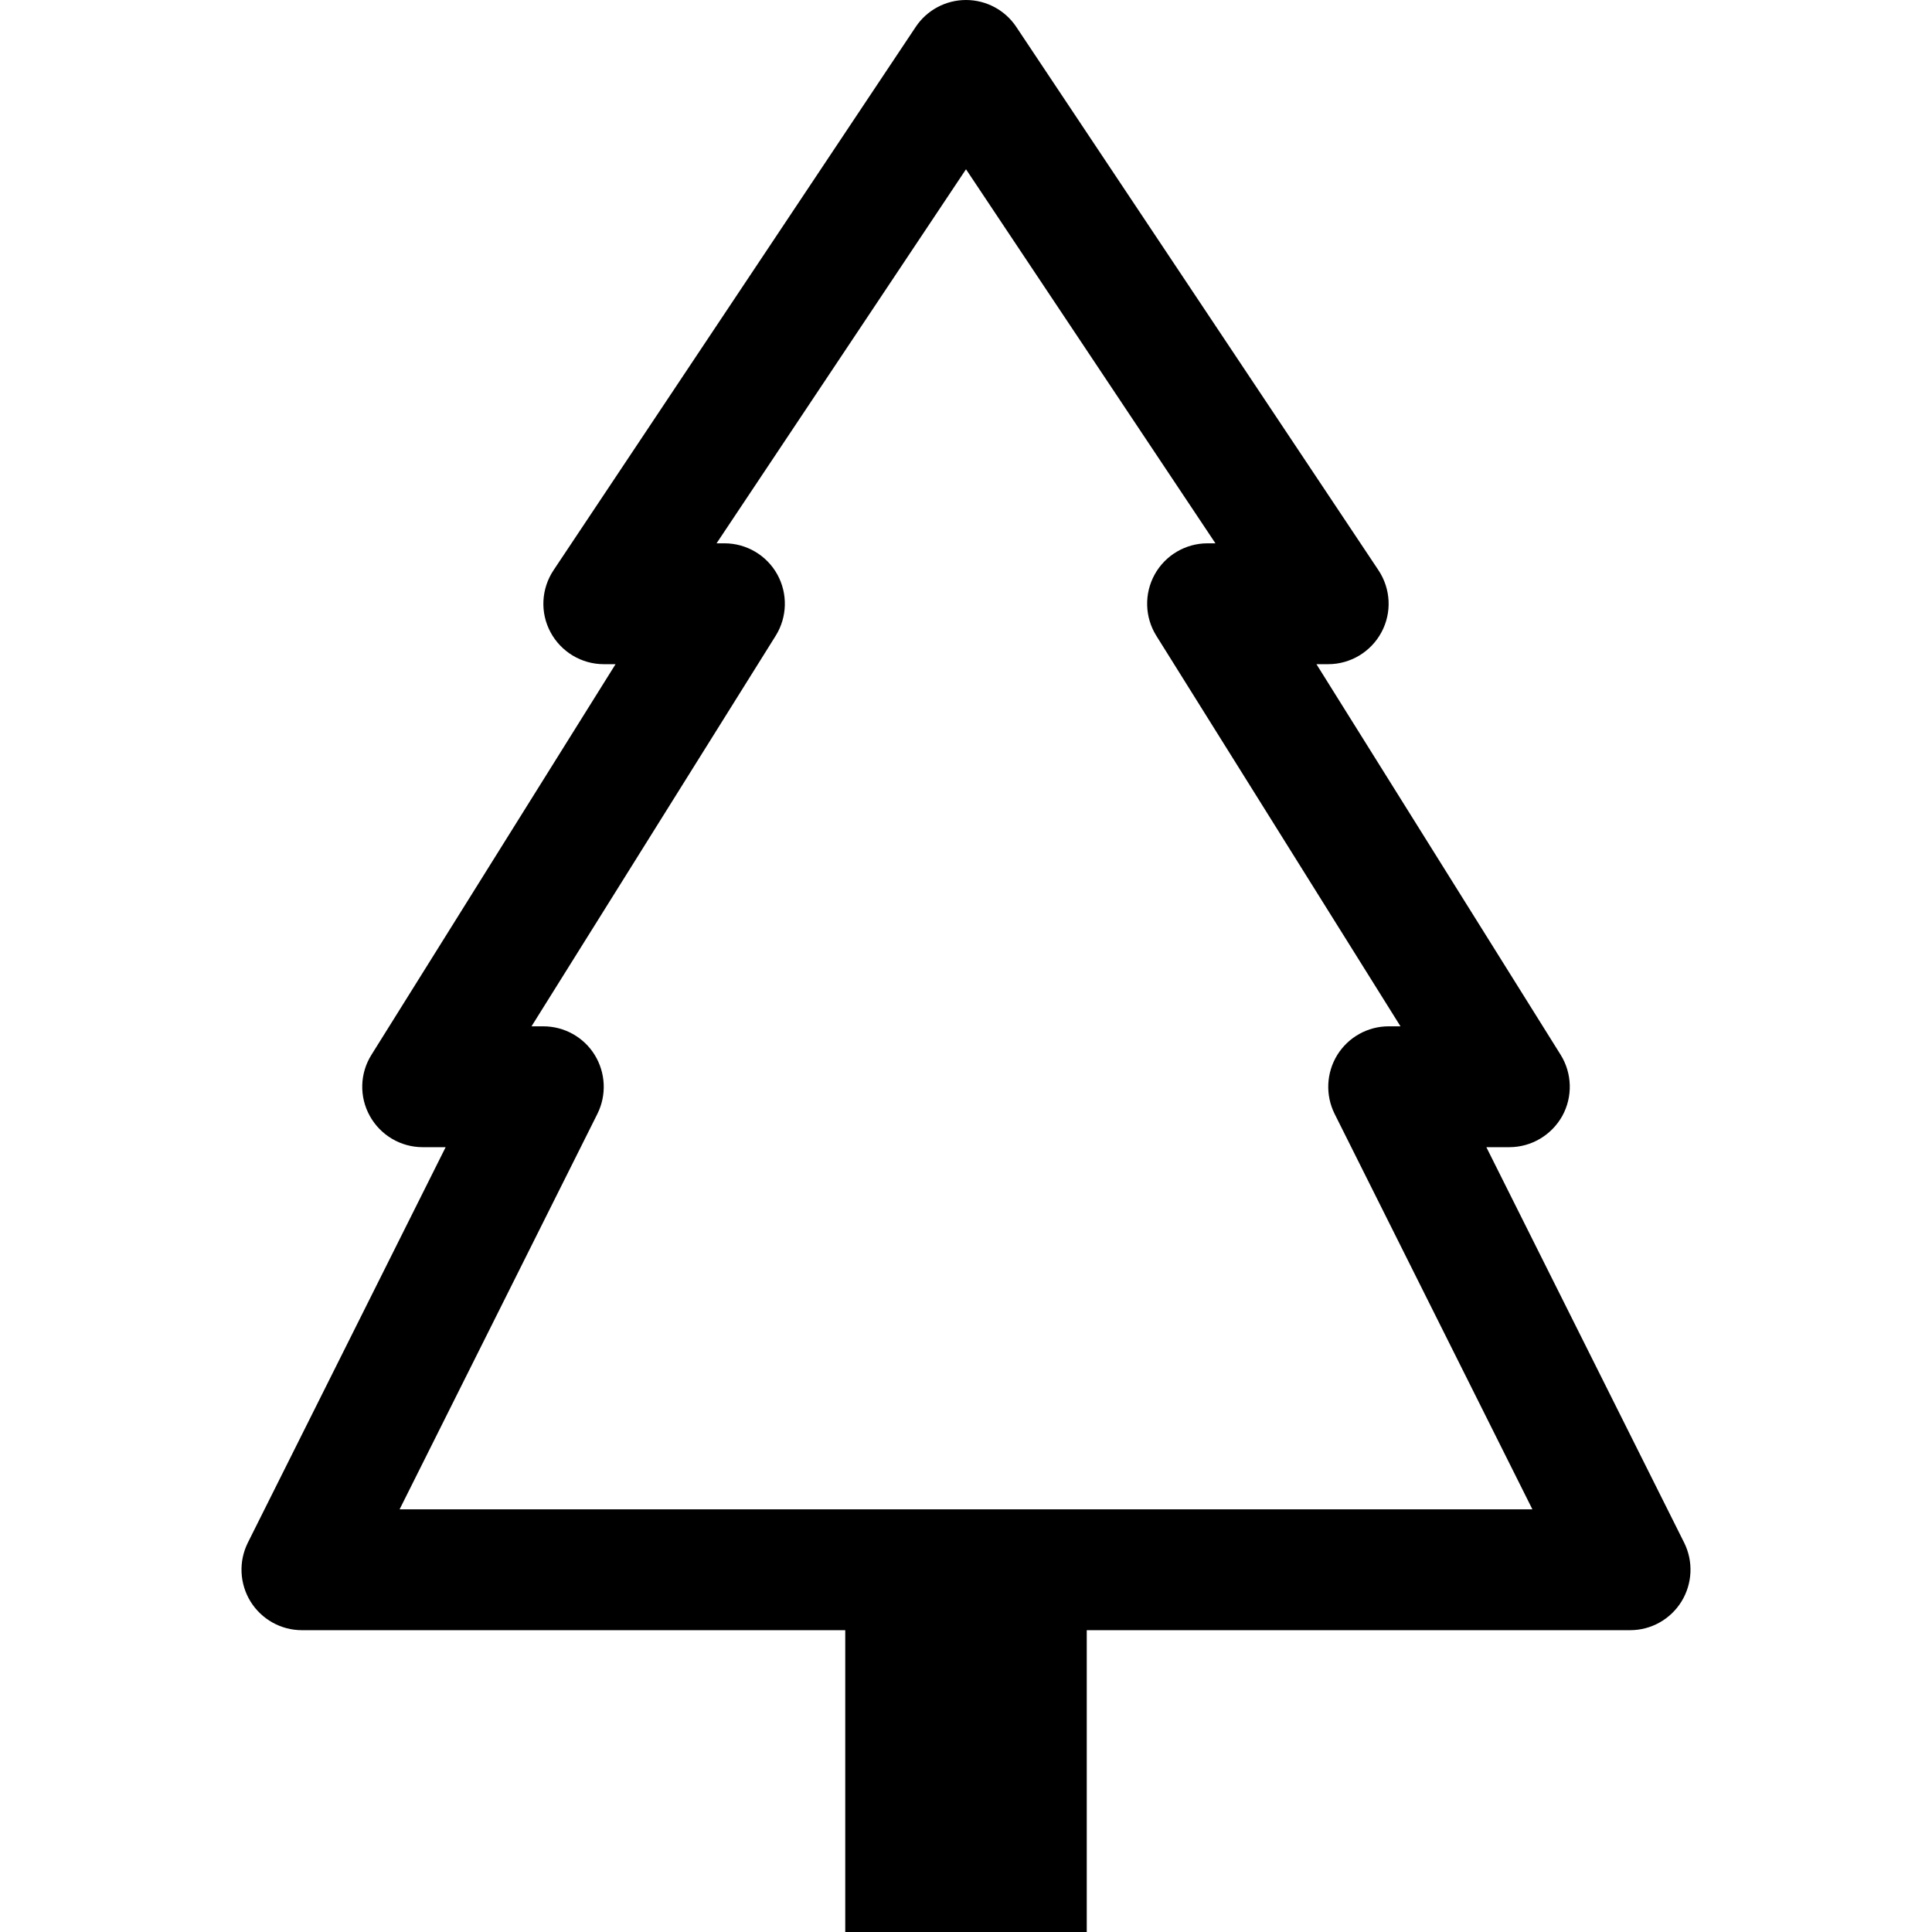 <svg width="18" height="18" viewBox="0 0 18 18" fill="currentColor" xmlns="http://www.w3.org/2000/svg">
<path d="M9.468 0.25C9.364 0.094 9.188 0 9 0C8.812 0 8.636 0.094 8.532 0.25L5.157 5.313C5.042 5.486 5.031 5.708 5.129 5.89C5.227 6.073 5.418 6.188 5.625 6.188H5.735L3.461 9.827C3.352 10 3.346 10.219 3.446 10.398C3.545 10.576 3.733 10.688 3.938 10.688H4.152L2.309 14.373C2.222 14.548 2.232 14.755 2.334 14.921C2.437 15.087 2.618 15.188 2.812 15.188H7.875L7.875 18H10.125V15.188H15.188C15.383 15.188 15.563 15.087 15.666 14.921C15.768 14.755 15.778 14.548 15.691 14.373L13.848 10.688H14.062C14.267 10.688 14.455 10.576 14.555 10.398C14.654 10.219 14.648 10 14.54 9.827L12.265 6.188H12.375C12.582 6.188 12.773 6.073 12.871 5.89C12.969 5.708 12.958 5.486 12.843 5.313L9.468 0.25ZM7.242 5.352C7.143 5.173 6.954 5.062 6.75 5.062H6.676L9 1.577L11.324 5.062H11.25C11.046 5.062 10.857 5.173 10.758 5.352C10.659 5.531 10.665 5.75 10.773 5.923L13.048 9.562H12.938C12.743 9.562 12.562 9.663 12.459 9.829C12.357 9.995 12.347 10.202 12.434 10.377L14.277 14.062H3.723L5.566 10.377C5.653 10.202 5.643 9.995 5.541 9.829C5.439 9.663 5.257 9.562 5.062 9.562H4.952L7.227 5.923C7.335 5.75 7.341 5.531 7.242 5.352Z" fill="currentColor"/>
</svg>
